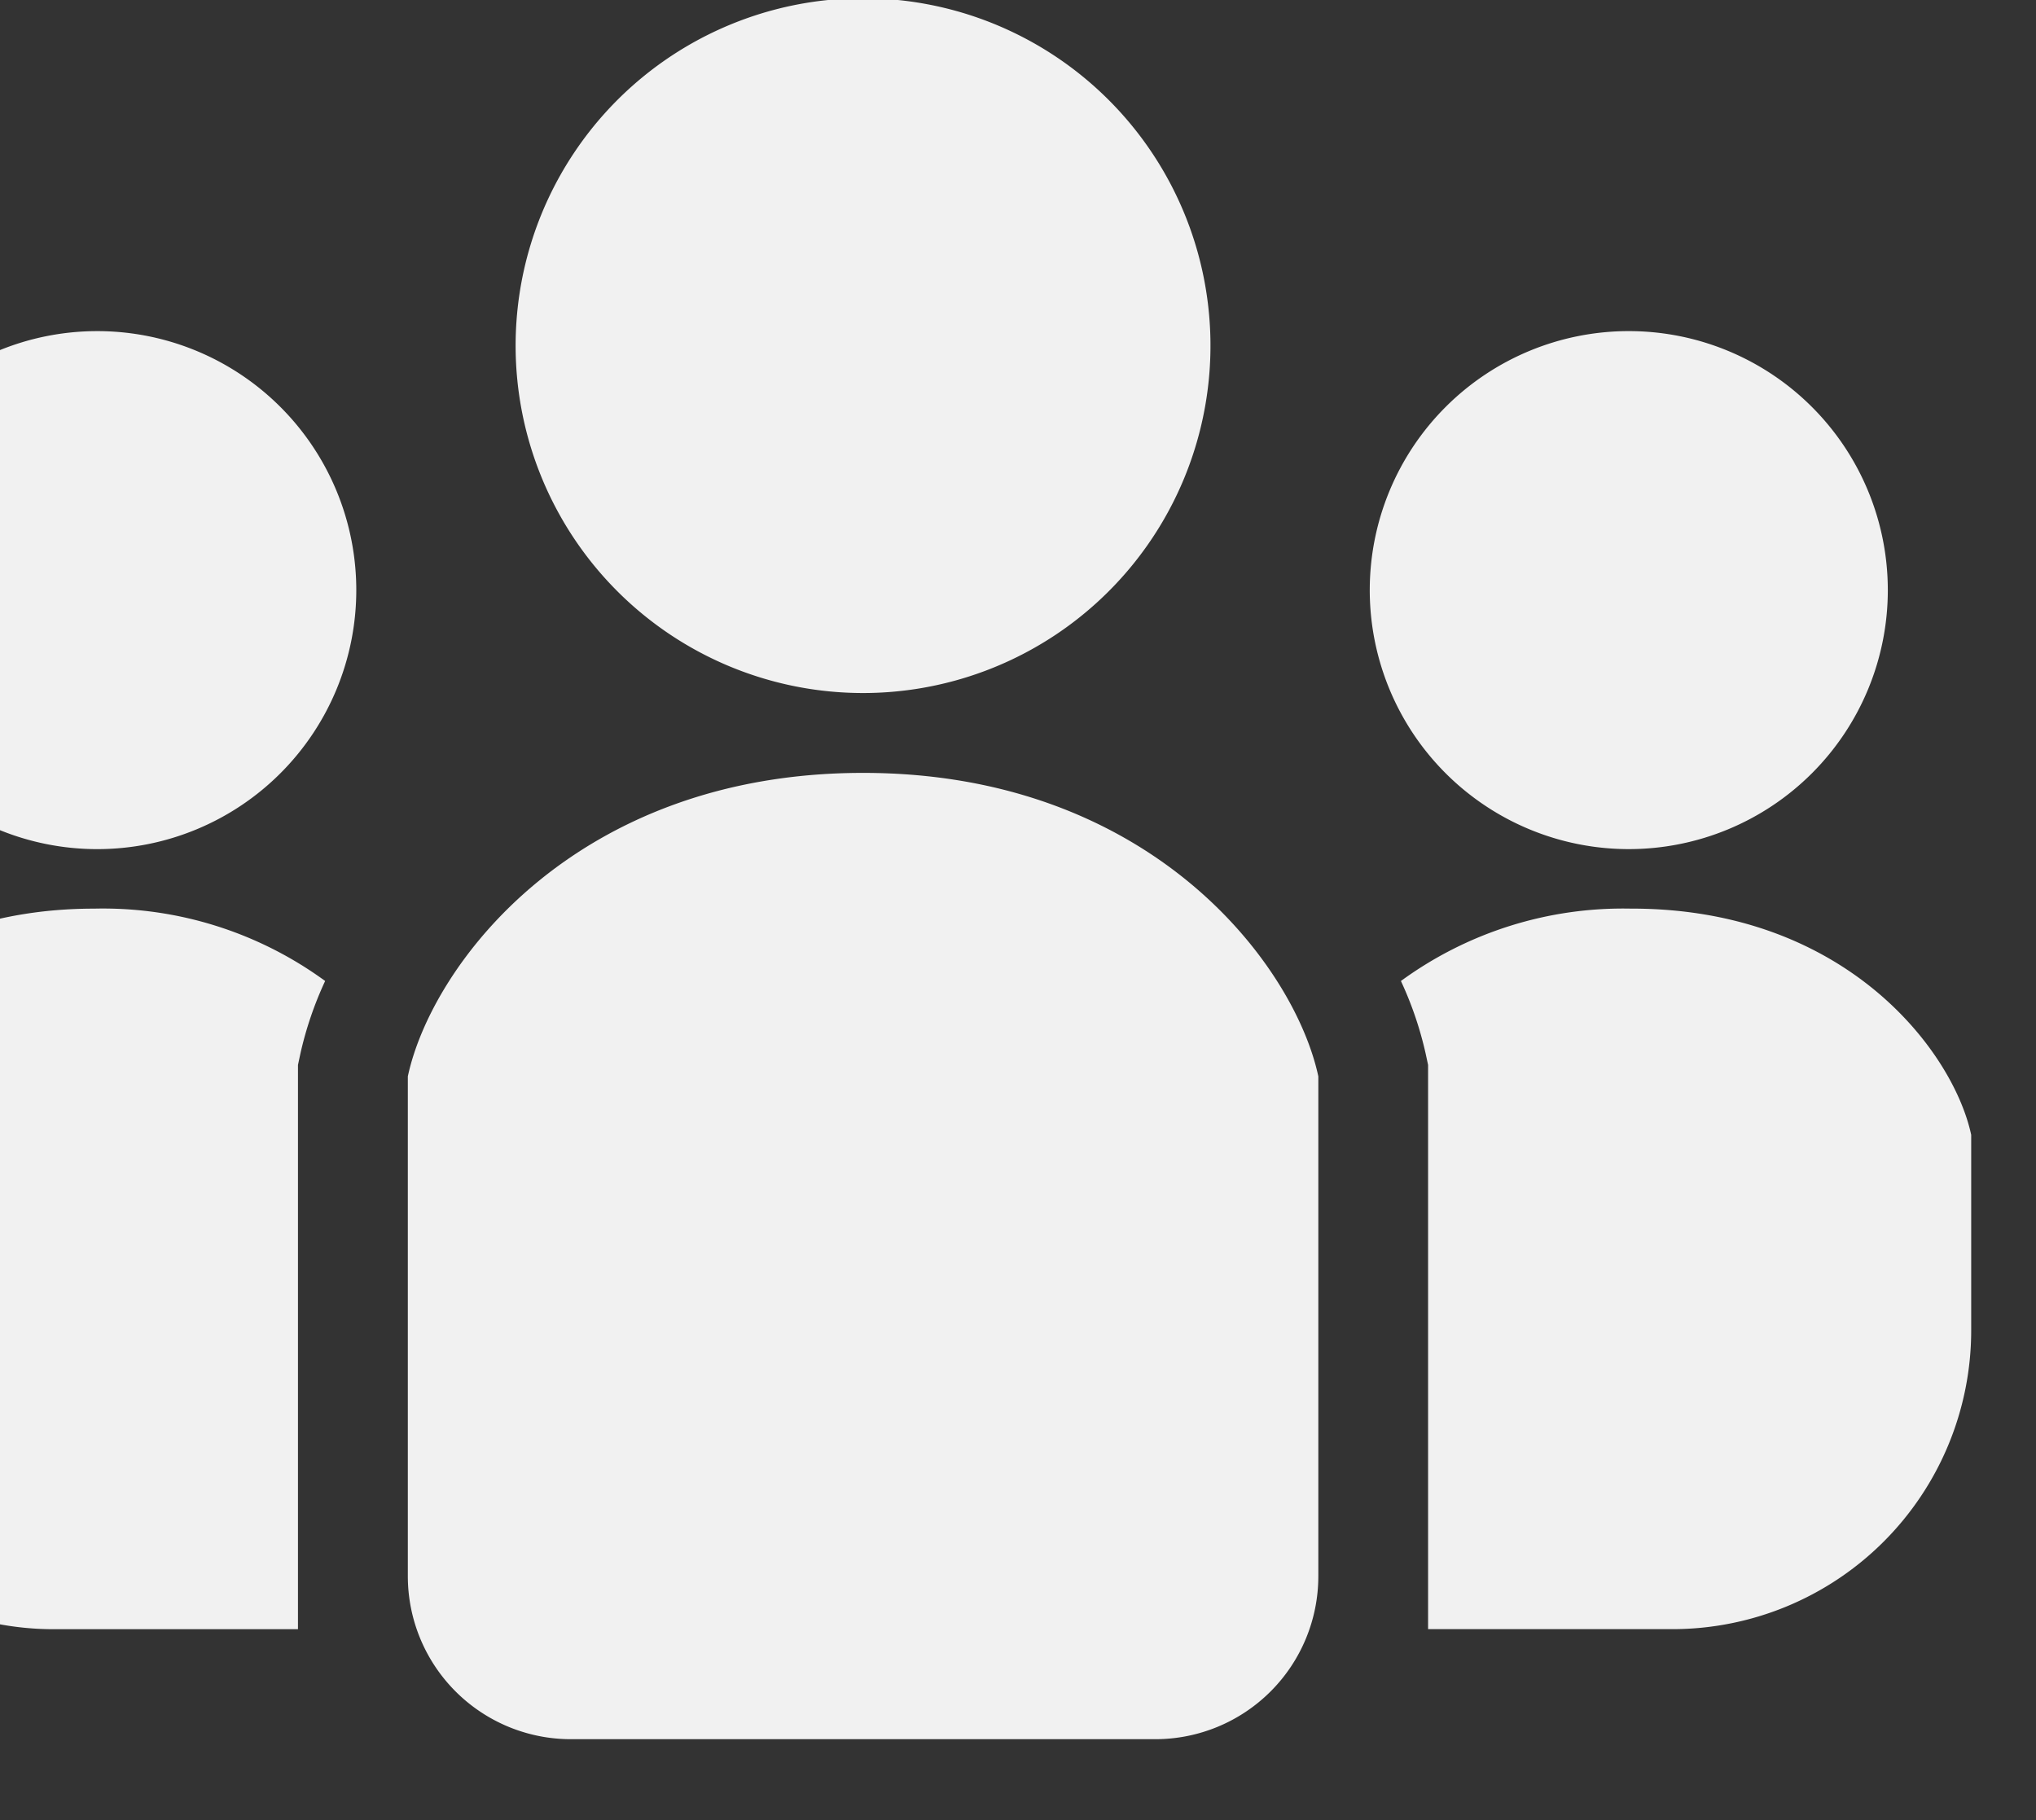 <svg xmlns="http://www.w3.org/2000/svg" width="151" height="135" viewBox="0 0 151 135"><rect x="0" y="0" width="151" height="135" fill="#333333" stroke="none"/><defs><clipPath id="a"><path transform="translate(60 1153)" fill="none" d="M0 0h151v135H0z"/></clipPath><clipPath id="b"><path fill="#f1f1f1" d="M0 0h164.375v129.13H0z"/></clipPath></defs><g transform="translate(-60 -1153)" clip-path="url(#a)"><g clip-path="url(#b)" fill="#f1f1f1" transform="translate(41.819 1152.87)"><path d="M82.187 51.534a25.767 25.767 0 10-25.765-25.768 25.769 25.769 0 0025.765 25.768m56.795 11.577a19.211 19.211 0 10-19.213-19.213 19.212 19.212 0 0019.213 19.213m.218 4.415a27.916 27.916 0 00-17.12 5.367 26.52 26.52 0 011.838 5.4l.177.826v41.849h18.117a22.163 22.163 0 0022.163-22.163v-14.5c-1.324-6.179-9.276-16.781-25.175-16.781M25.393 24.69A19.211 19.211 0 1044.605 43.9a19.21 19.21 0 00-19.212-19.21M0 84.309v14.5a22.163 22.163 0 0022.163 22.163H40.28V79.118l.177-.826a26.554 26.554 0 011.838-5.4 27.922 27.922 0 00-17.12-5.367c-15.9 0-23.851 10.6-25.175 16.782m82.191-26.85c-21.324 0-31.985 14.216-33.763 22.509v37.075a12.091 12.091 0 0012.089 12.089h43.349a12.09 12.09 0 0012.089-12.089V79.966c-1.777-8.293-12.439-22.509-33.763-22.509"/></g></g></svg>